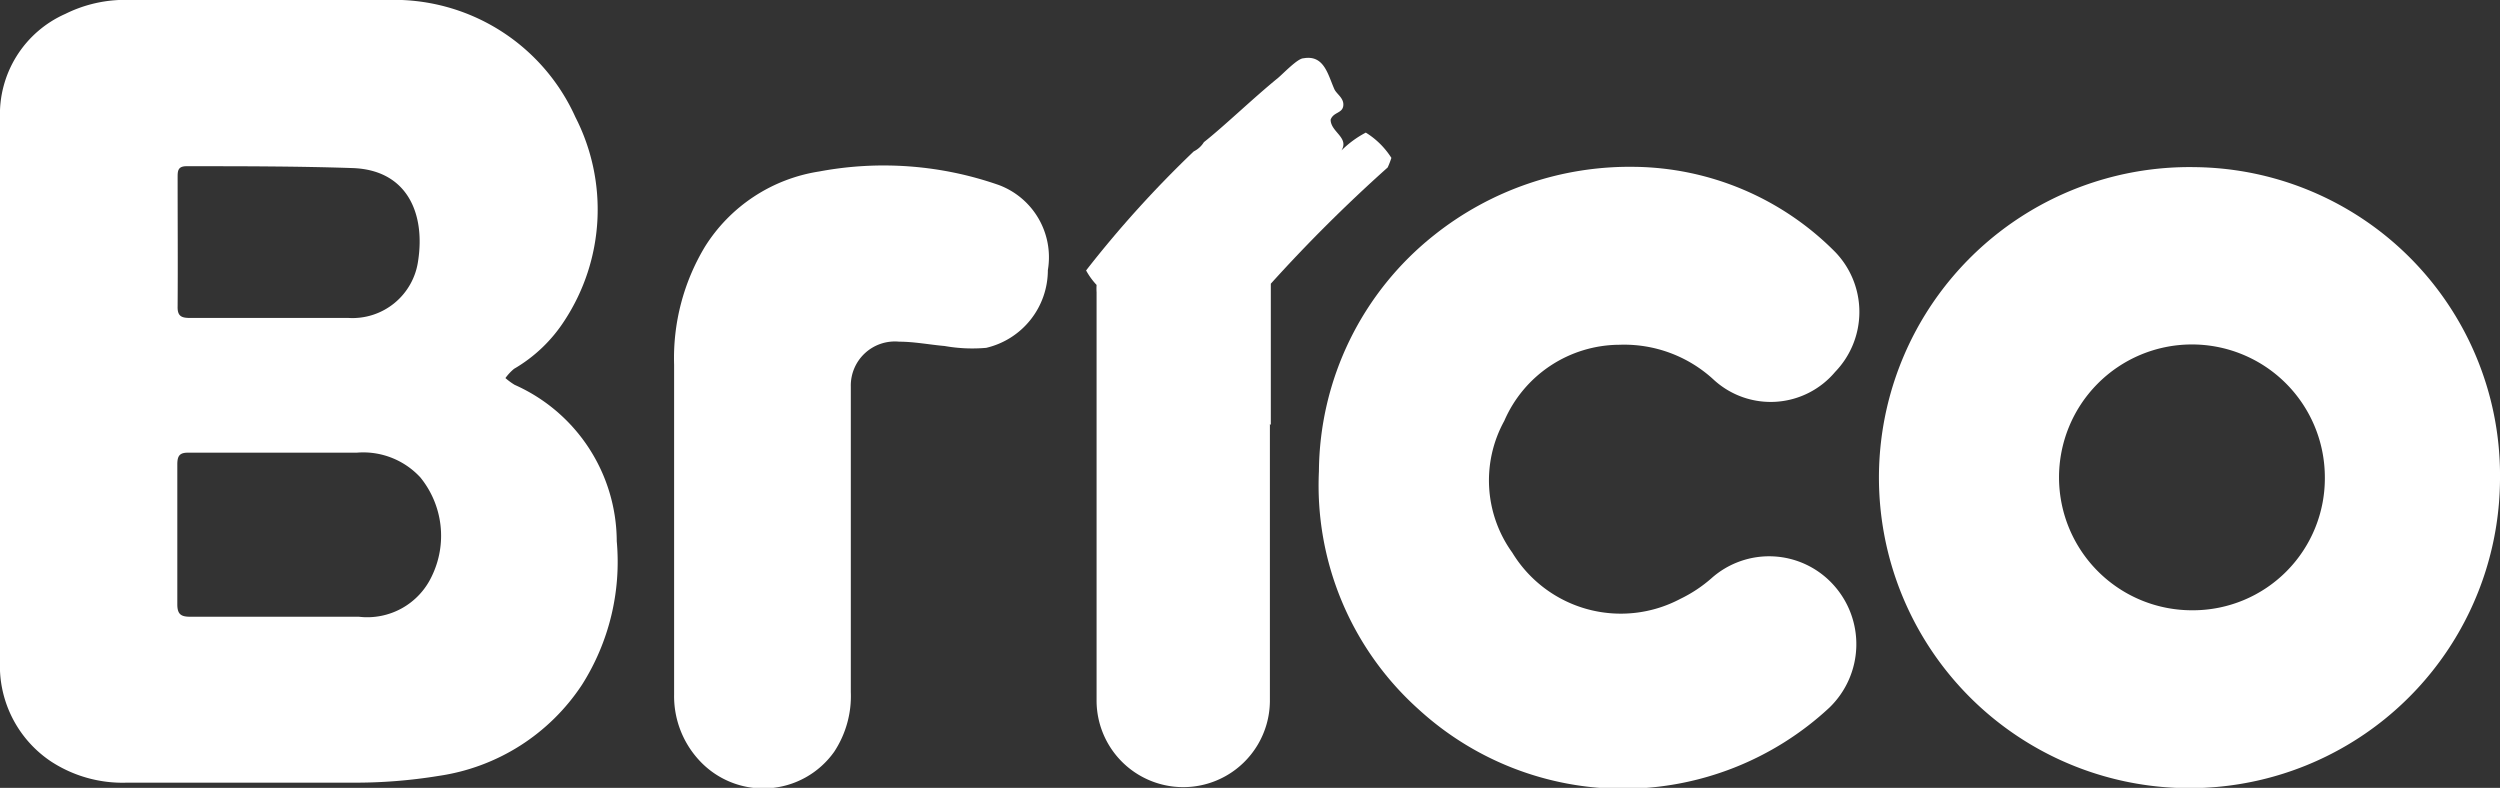 <svg xmlns="http://www.w3.org/2000/svg" viewBox="0 0 81.07 25.55"><rect x="0" y="0" width="81.07" height="25.55" fill="#333333" stroke="none"/><defs><style>.cls-1{fill:#fff;}</style></defs><g id="Layer_2" data-name="Layer 2"><g id="Layer_1-2" data-name="Layer 1"><path class="cls-1" d="M16.69,12.48a2.1,2.1,0,0,1-.3-.22,1.61,1.61,0,0,1,.28-.3,4.84,4.84,0,0,0,1.64-1.57,6.57,6.57,0,0,0,.35-6.59A6.45,6.45,0,0,0,12.53,0C9.64,0,6.75,0,3.86,0A4.35,4.35,0,0,0,2.12.45,3.56,3.56,0,0,0,0,3.84c0,2.94,0,5.89,0,8.83s0,5.84,0,8.76a3.73,3.73,0,0,0,1.65,3.26,4.24,4.24,0,0,0,2.47.69c2.43,0,4.85,0,7.28,0a16.79,16.79,0,0,0,2.83-.22,6.72,6.72,0,0,0,4.64-2.95A7.44,7.44,0,0,0,20,17.55,5.57,5.57,0,0,0,16.69,12.48ZM5.76,5.76c0-.21,0-.37.29-.37,1.79,0,3.59,0,5.38.06s2.36,1.49,2.13,3a2.15,2.15,0,0,1-2.27,1.86c-.85,0-1.71,0-2.57,0H6.15c-.28,0-.4-.07-.39-.38C5.77,8.54,5.76,7.15,5.76,5.76ZM14,18.69A2.31,2.31,0,0,1,11.64,20c-.91,0-1.82,0-2.73,0h0C8,20,7.09,20,6.18,20c-.29,0-.43-.06-.43-.4,0-1.51,0-3,0-4.54,0-.3.09-.39.39-.38,1.81,0,3.61,0,5.42,0a2.52,2.52,0,0,1,2.07.8A3,3,0,0,1,14,18.69Z"></path><path class="cls-1" d="M71.18,5.42a10.07,10.07,0,1,0,9.89,10.14A10,10,0,0,0,71.18,5.42Zm-.07,14.37a4.31,4.31,0,1,1,4.28-4.33A4.28,4.28,0,0,1,71.11,19.79Z"></path><path class="cls-1" d="M52.51,11.18a4.28,4.28,0,0,1,3.08,1.15,2.73,2.73,0,0,0,3.92-.27,2.8,2.8,0,0,0,0-3.89A9.31,9.31,0,0,0,53,5.41a10.18,10.18,0,0,0-6.5,2.22,9.86,9.86,0,0,0-3.73,7.65A9.75,9.75,0,0,0,46,23a9.82,9.82,0,0,0,13.32-.05,2.86,2.86,0,0,0,.12-4,2.81,2.81,0,0,0-3.95-.19,4.48,4.48,0,0,1-1,.66,4.12,4.12,0,0,1-5.45-1.5,4,4,0,0,1-.26-4.27A4.09,4.09,0,0,1,52.51,11.18Z"></path><path class="cls-1" d="M32.39,6a11.31,11.31,0,0,0-5.82-.44A5.33,5.33,0,0,0,22.86,8a7,7,0,0,0-1,3.83c0,1.77,0,3.54,0,5.31s0,3.58,0,5.38a3.06,3.06,0,0,0,.8,2.12,2.82,2.82,0,0,0,4.39-.26,3.28,3.28,0,0,0,.54-1.94V13.3c0-.25,0-.51,0-.76a1.43,1.43,0,0,1,1.57-1.46c.49,0,1,.1,1.47.14a5.14,5.14,0,0,0,1.35.06,2.59,2.59,0,0,0,2-2.52A2.5,2.5,0,0,0,32.39,6Z"></path><path class="cls-1" d="M41.21,13.78c0-1.42,0-2.83,0-4.25,0-.11,0-.22,0-.33A49.92,49.92,0,0,1,45,5.43a2.85,2.85,0,0,0,.12-.31,2.6,2.6,0,0,0-.83-.82,3.29,3.29,0,0,0-.79.58c.26-.42-.35-.6-.35-1,.09-.25.38-.2.41-.45s-.22-.38-.29-.54c-.21-.47-.33-1.12-1-1-.19,0-.65.49-.83.64-.81.66-1.73,1.55-2.4,2.08a.8.8,0,0,1-.33.3,35.65,35.65,0,0,0-3.49,3.86,2.28,2.28,0,0,0,.34.47,1.93,1.93,0,0,0,0,.24h0V22.68a2.81,2.81,0,1,0,5.62.07h0v-9Z"></path></g></g></svg>